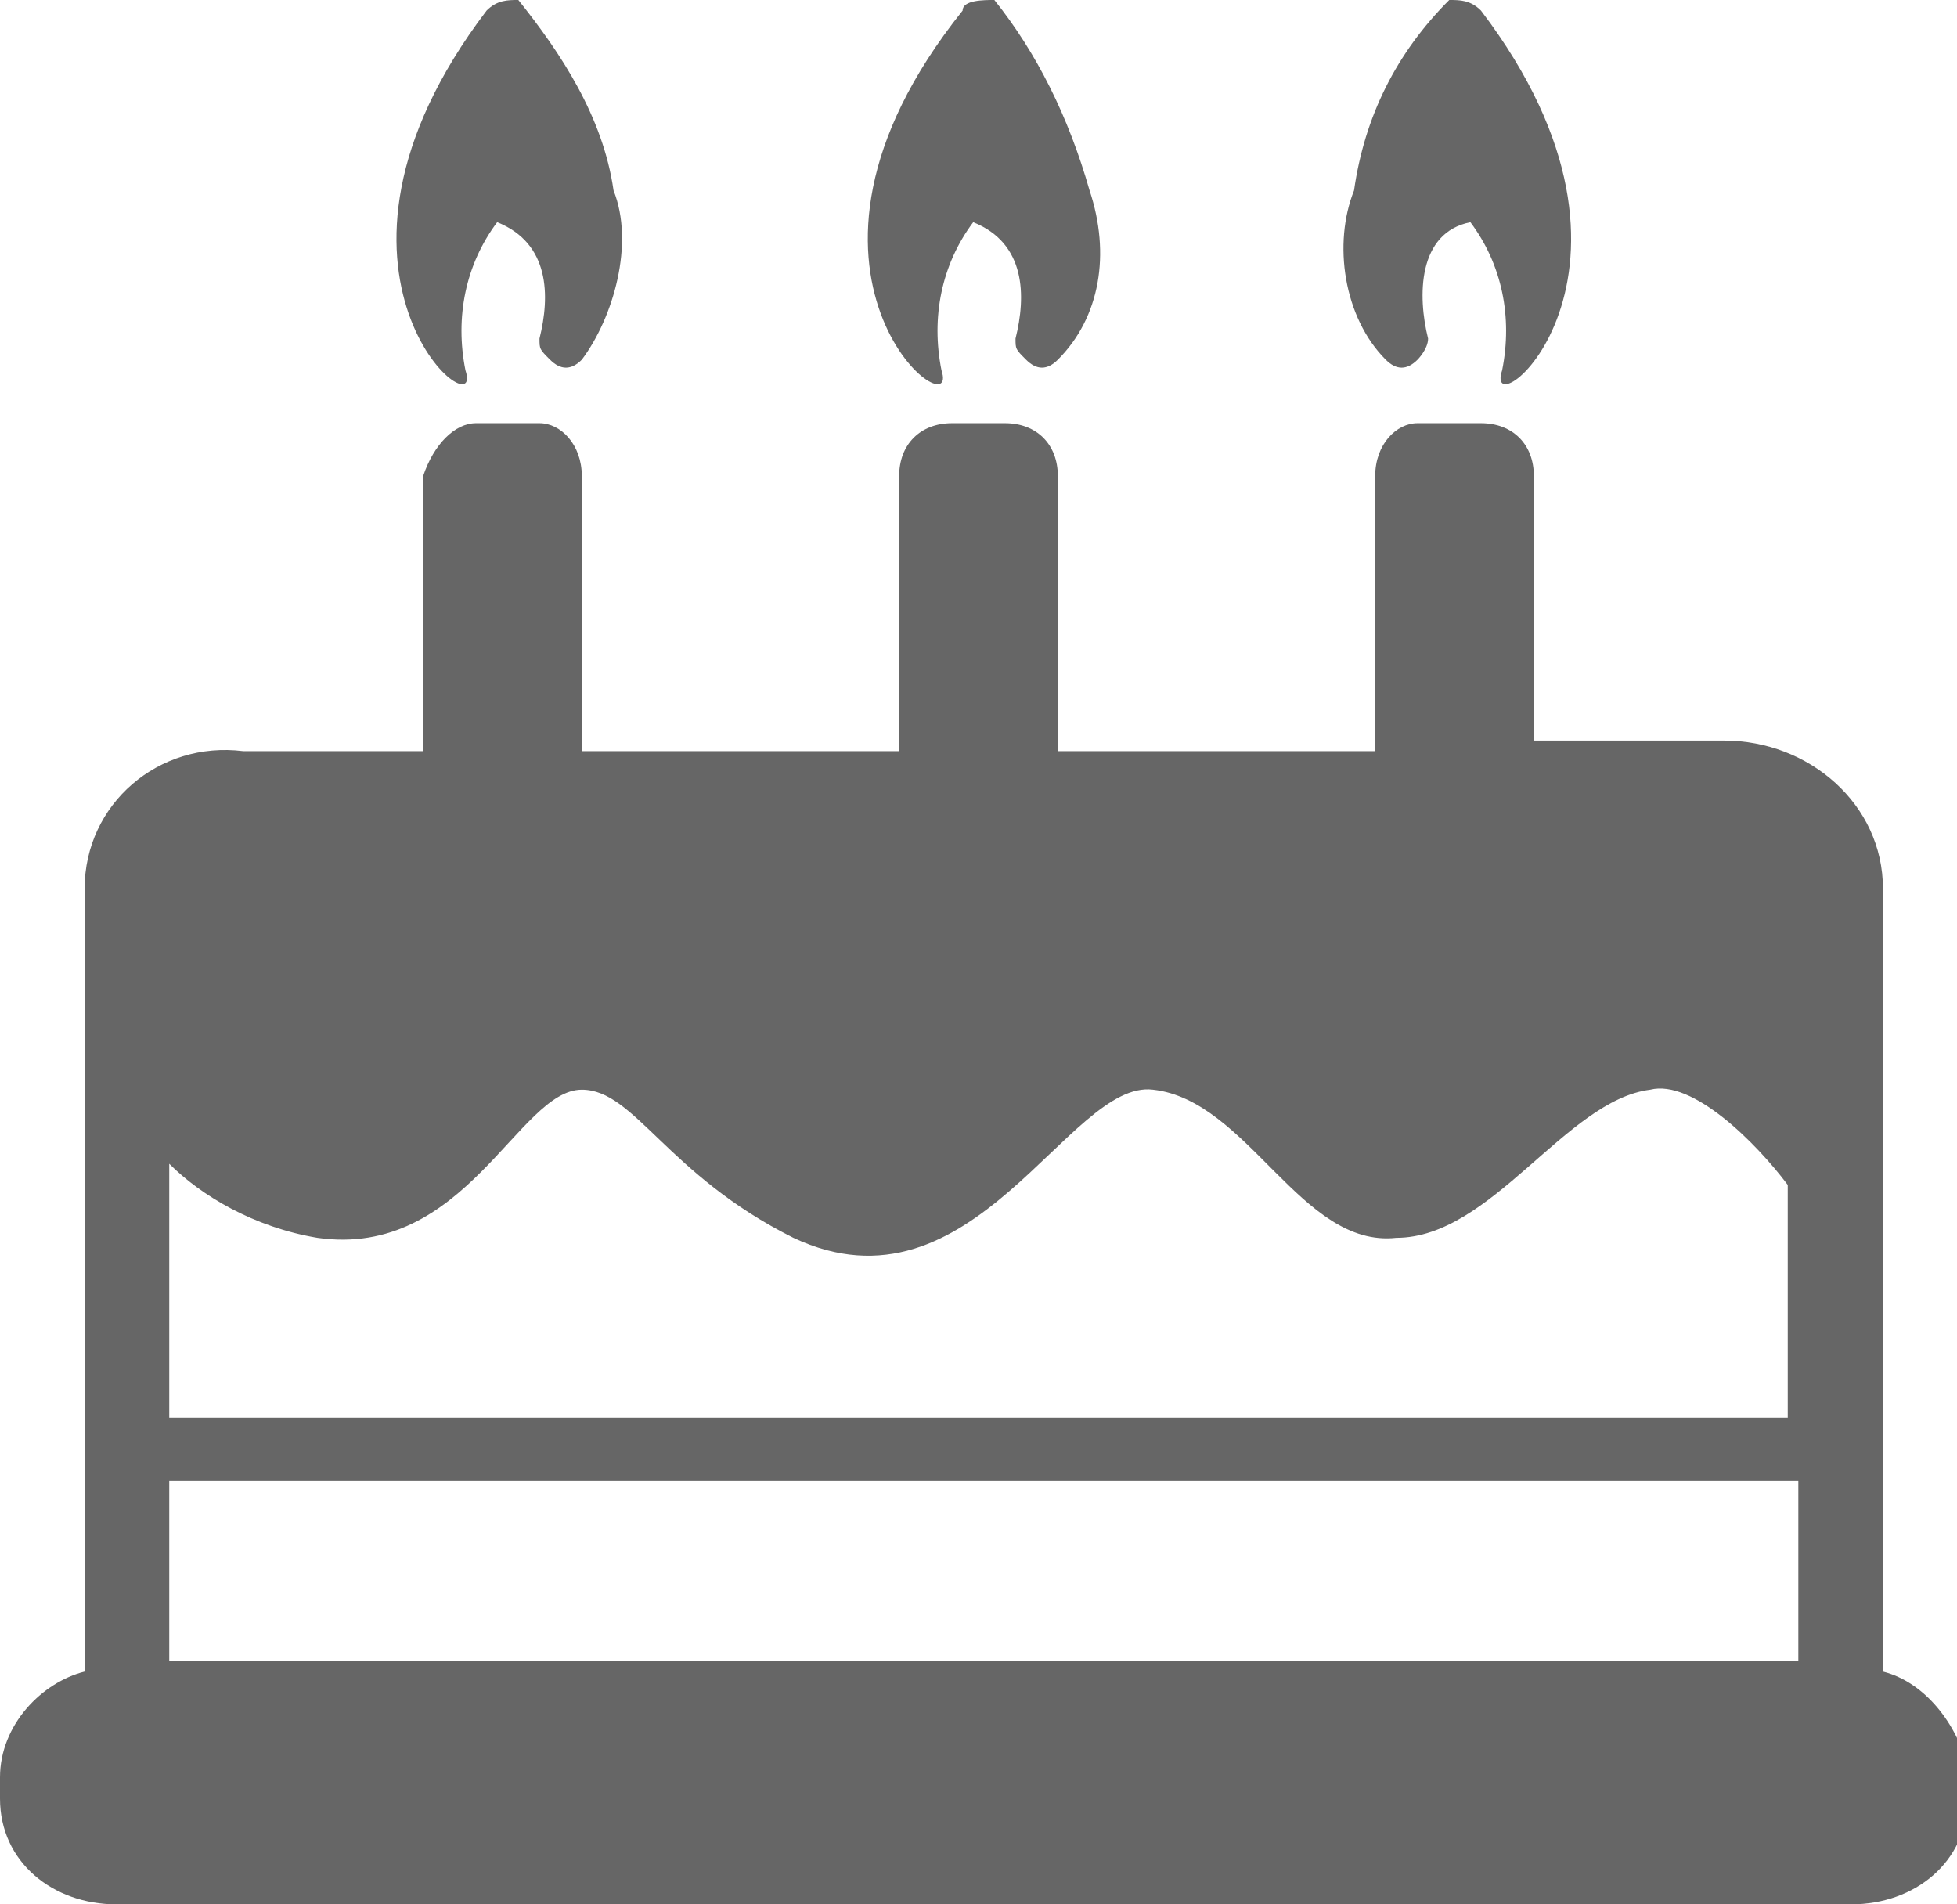 <?xml version="1.0" encoding="utf-8"?>
<!-- Generator: Adobe Illustrator 26.0.3, SVG Export Plug-In . SVG Version: 6.00 Build 0)  -->
<svg version="1.1" id="レイヤー_1" xmlns="http://www.w3.org/2000/svg" xmlns:xlink="http://www.w3.org/1999/xlink" x="0px"
	 y="0px" viewBox="0 0 18.5 18" style="enable-background:new 0 0 18.5 18;" xml:space="preserve">
<style type="text/css">
	.st0{fill:#666666;}
</style>
<g>
	<path class="st0" d="M8.9,3.5c-0.1-0.5,0-1,0.3-1.4l0,0c0.5,0.2,0.5,0.7,0.4,1.1c0,0.1,0,0.1,0.1,0.2c0.1,0.1,0.2,0.1,0.3,0
		c0.4-0.4,0.5-1,0.3-1.6C10.1,1.1,9.8,0.5,9.4,0c0,0,0,0,0,0C9.3,0,9.1,0,9.1,0.1C7.1,2.6,9.1,4.1,8.9,3.5z"/>
	<path class="st0" d="M4.4,3.5c-0.1-0.5,0-1,0.3-1.4l0,0c0.5,0.2,0.5,0.7,0.4,1.1c0,0.1,0,0.1,0.1,0.2c0.1,0.1,0.2,0.1,0.3,0
		C5.8,3,6,2.3,5.8,1.8C5.7,1.1,5.3,0.5,4.9,0c0,0,0,0,0,0C4.8,0,4.7,0,4.6,0.1C2.7,2.6,4.6,4.1,4.4,3.5z"/>
	<path class="st0" d="M13.4,3.4c0,0,0.1-0.1,0.1-0.2c-0.1-0.4-0.1-1,0.4-1.1l0,0c0.3,0.4,0.4,0.9,0.3,1.4c-0.2,0.6,1.7-0.9-0.2-3.4
		C13.9,0,13.8,0,13.7,0c0,0,0,0,0,0c-0.5,0.5-0.8,1.1-0.9,1.8c-0.2,0.5-0.1,1.2,0.3,1.6C13.2,3.5,13.3,3.5,13.4,3.4z"/>
	<path class="st0" d="M17.8,15.8V8.4c0-0.8-0.7-1.4-1.5-1.4h-1.8V4.5C14.5,4.2,14.3,4,14,4h-0.6C13.2,4,13,4.2,13,4.5v2.6h-3V4.5
		C10,4.2,9.8,4,9.5,4H9C8.7,4,8.5,4.2,8.5,4.5v2.6h-3V4.5C5.5,4.2,5.3,4,5.1,4H4.5C4.3,4,4.1,4.2,4,4.5v2.6H2.3
		C1.5,7,0.8,7.6,0.8,8.4v7.4c-0.4,0.1-0.8,0.5-0.8,1V17c0,0.6,0.5,1,1.1,1h16.4c0.6,0,1.1-0.4,1.1-1v-0.3
		C18.5,16.3,18.2,15.9,17.8,15.8z M1.6,15.7V14h15.4v1.7H1.6z M3,11.7c1.4,0.2,1.9-1.4,2.5-1.4c0.5,0,0.8,0.8,2,1.4
		c1.7,0.8,2.6-1.5,3.4-1.4c0.9,0.1,1.4,1.5,2.3,1.4c0.9,0,1.6-1.3,2.4-1.4c0.4-0.1,1,0.5,1.3,0.9v2.2H1.6v-2.4
		C1.9,11.3,2.4,11.6,3,11.7z"/>
</g>
</svg>
